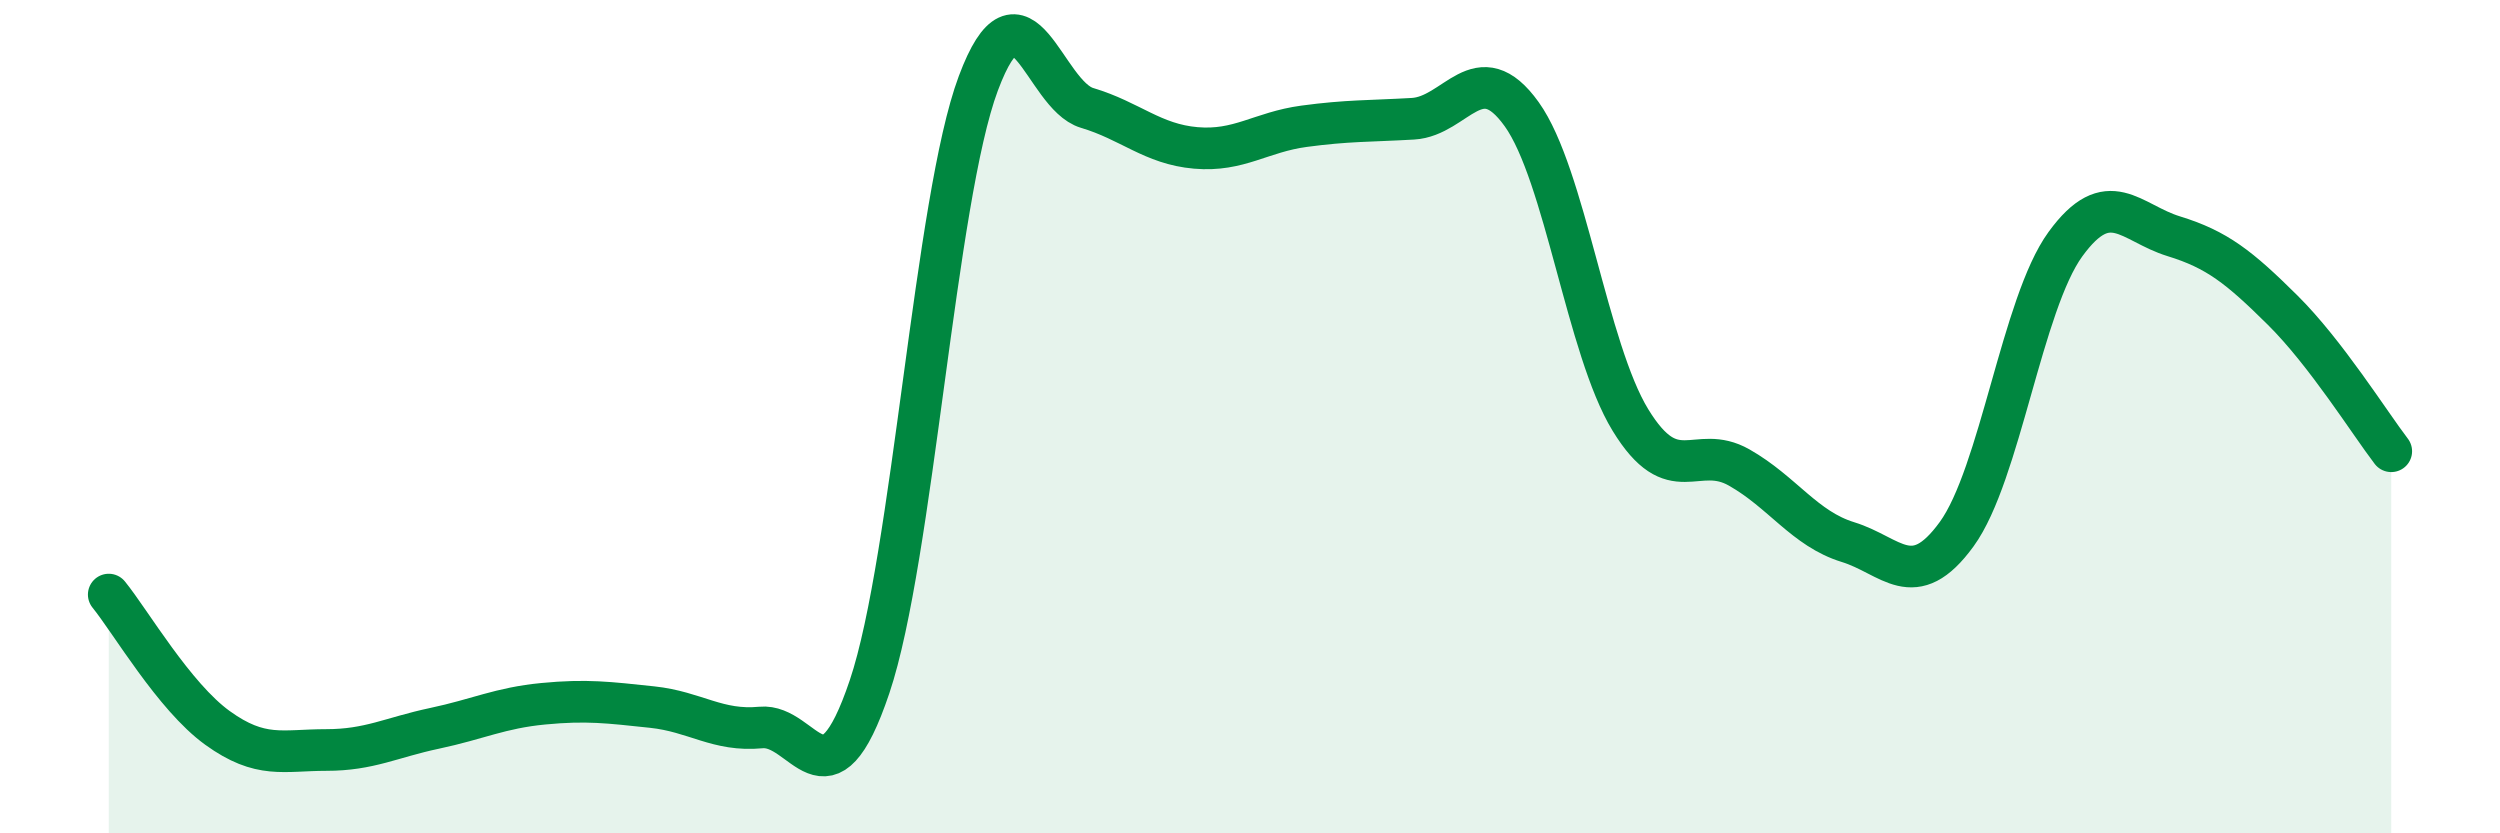
    <svg width="60" height="20" viewBox="0 0 60 20" xmlns="http://www.w3.org/2000/svg">
      <path
        d="M 2.61,14.27 C 3.13,14.91 4.18,16.72 5.22,17.47 C 6.26,18.22 6.79,18 7.83,18 C 8.87,18 9.39,17.7 10.43,17.48 C 11.47,17.26 12,16.99 13.04,16.89 C 14.08,16.79 14.61,16.86 15.65,16.97 C 16.69,17.08 17.22,17.56 18.26,17.46 C 19.3,17.36 19.83,19.57 20.87,16.48 C 21.91,13.39 22.44,4.78 23.48,2 C 24.52,-0.78 25.05,2.28 26.09,2.59 C 27.13,2.9 27.66,3.46 28.7,3.55 C 29.74,3.64 30.26,3.17 31.3,3.03 C 32.34,2.89 32.87,2.91 33.91,2.85 C 34.95,2.79 35.48,1.29 36.52,2.74 C 37.56,4.19 38.09,8.38 39.13,10.08 C 40.17,11.78 40.7,10.63 41.74,11.22 C 42.78,11.81 43.31,12.69 44.35,13.01 C 45.39,13.33 45.92,14.25 46.96,12.82 C 48,11.39 48.53,7.29 49.57,5.86 C 50.61,4.43 51.13,5.35 52.17,5.67 C 53.21,5.99 53.74,6.41 54.78,7.44 C 55.82,8.47 56.87,10.15 57.39,10.83L57.39 20L2.61 20Z"
        fill="#008740"
        opacity="0.1"
        stroke-linecap="round"
        stroke-linejoin="round"
      />
      <path
        d="M 2.61,14.27 C 3.13,14.91 4.18,16.72 5.22,17.47 C 6.26,18.22 6.79,18 7.83,18 C 8.87,18 9.39,17.7 10.43,17.48 C 11.47,17.26 12,16.99 13.04,16.89 C 14.08,16.79 14.61,16.86 15.65,16.97 C 16.69,17.08 17.22,17.56 18.26,17.46 C 19.3,17.36 19.83,19.57 20.87,16.48 C 21.91,13.39 22.44,4.78 23.48,2 C 24.52,-0.78 25.05,2.28 26.09,2.59 C 27.13,2.9 27.66,3.46 28.7,3.55 C 29.74,3.64 30.26,3.17 31.3,3.03 C 32.34,2.89 32.87,2.91 33.91,2.85 C 34.95,2.79 35.48,1.29 36.52,2.74 C 37.56,4.19 38.09,8.38 39.13,10.08 C 40.17,11.78 40.7,10.63 41.74,11.22 C 42.78,11.81 43.31,12.69 44.35,13.01 C 45.39,13.33 45.92,14.25 46.96,12.82 C 48,11.39 48.53,7.29 49.57,5.86 C 50.61,4.43 51.13,5.35 52.17,5.67 C 53.21,5.99 53.74,6.41 54.78,7.44 C 55.82,8.47 56.87,10.15 57.39,10.83"
        stroke="#008740"
        stroke-width="1"
        fill="none"
        stroke-linecap="round"
        stroke-linejoin="round"
      />
    </svg>
  